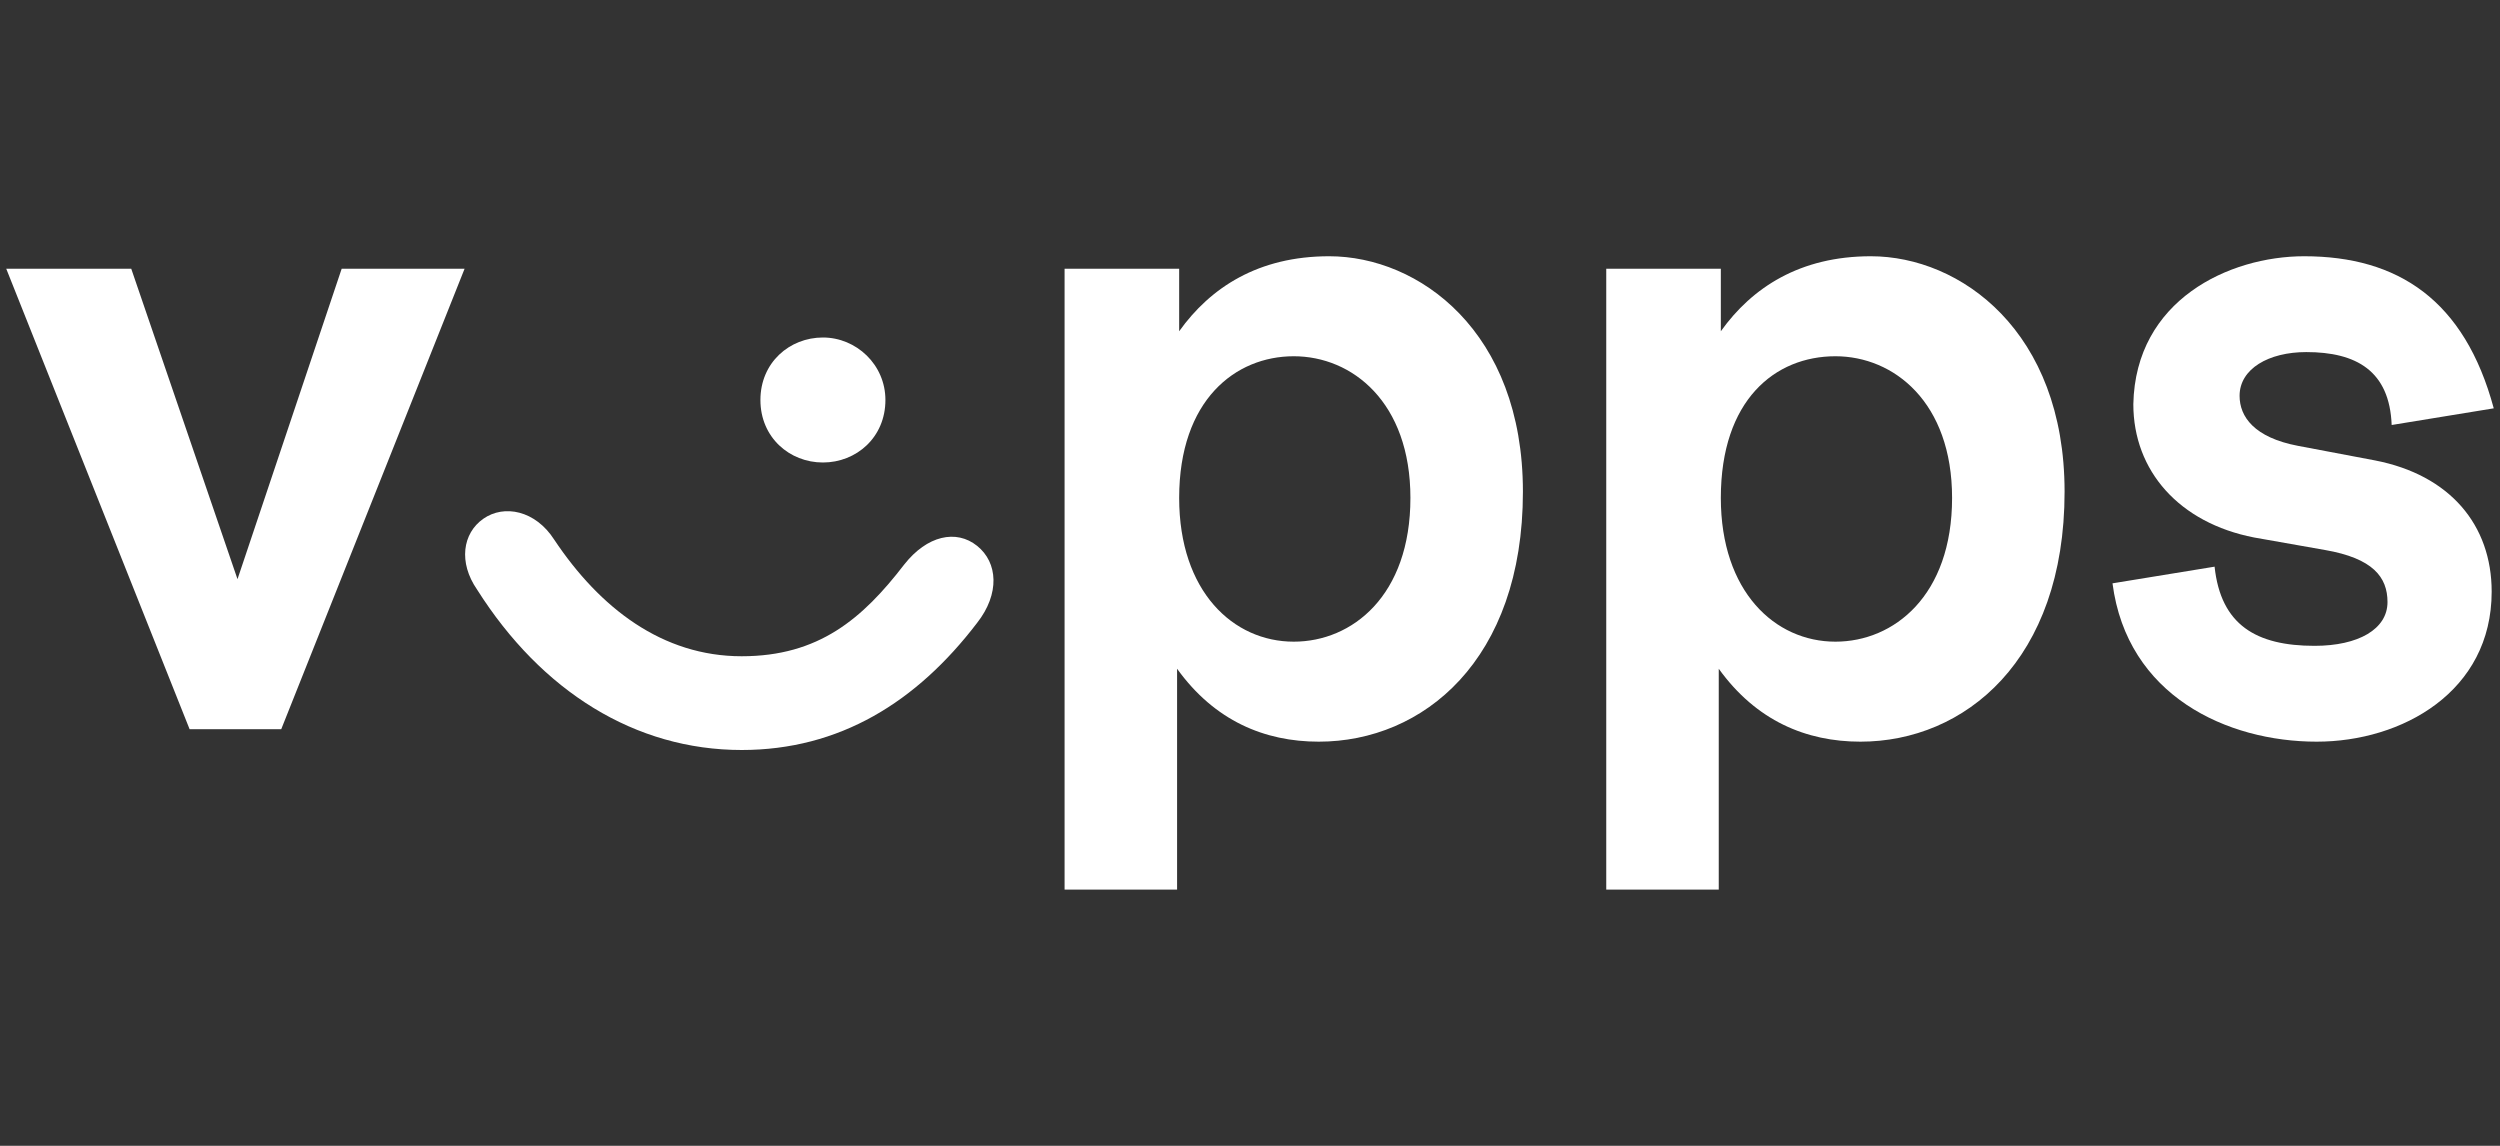 <svg viewBox="21.3 21.4 120 55" xmlns="http://www.w3.org/2000/svg">
  <rect x="21.3" y="21.4" width="120" height="55" fill="#333333" stroke="none"/>
  <path fill="#FFFFFF" d="M 27.6 34.3 L 32.7 49.2 L 37.7 34.3 L 43.6 34.3 L 34.8 56.4 L 30.4 56.4 L 21.6 34.3 L 27.6 34.3 Z"/>
  <path fill="#FFFFFF" d="M 56.9 52.9 C 60.6 52.9 62.7 51.1 64.7 48.5 C 65.8 47.1 67.2 46.8 68.2 47.6 C 69.2 48.4 69.3 49.9 68.2 51.3 C 65.3 55.1 61.6 57.4 56.9 57.4 C 51.8 57.4 47.3 54.6 44.2 49.7 C 43.3 48.4 43.5 47 44.5 46.3 C 45.5 45.6 47 45.9 47.9 47.3 C 50.1 50.6 53.1 52.9 56.9 52.9 Z M 63.8 40.6 C 63.8 42.4 62.4 43.6 60.8 43.6 C 59.2 43.6 57.8 42.4 57.8 40.6 C 57.8 38.8 59.2 37.6 60.8 37.6 C 62.4 37.6 63.8 38.9 63.8 40.6 Z"/>
  <path fill="#FFFFFF" d="M 77.9 34.3 L 77.9 37.3 C 79.4 35.2 81.7 33.7 85.1 33.7 C 89.4 33.7 94.4 37.3 94.4 45 C 94.4 53.1 89.6 57 84.6 57 C 82 57 79.6 56 77.8 53.5 L 77.8 64.1 L 72.4 64.1 L 72.4 34.3 L 77.9 34.3 Z M 77.9 45.3 C 77.9 49.8 80.5 52.2 83.4 52.2 C 86.2 52.2 89 50 89 45.3 C 89 40.7 86.2 38.5 83.4 38.5 C 80.6 38.5 77.9 40.6 77.9 45.3 Z"/>
  <path fill="#FFFFFF" d="M 103.9 34.3 L 103.9 37.3 C 105.4 35.2 107.7 33.7 111.1 33.7 C 115.4 33.7 120.4 37.3 120.4 45 C 120.4 53.1 115.6 57 110.6 57 C 108 57 105.6 56 103.8 53.5 L 103.8 64.1 L 98.4 64.1 L 98.4 34.3 L 103.9 34.3 Z M 103.9 45.3 C 103.9 49.8 106.5 52.2 109.4 52.2 C 112.2 52.2 115 50 115 45.3 C 115 40.7 112.2 38.5 109.4 38.5 C 106.5 38.5 103.9 40.6 103.9 45.3 Z"/>
  <path fill="#FFFFFF" d="M 131.9 33.7 C 136.4 33.7 139.6 35.8 141 41 L 136.1 41.8 C 136 39.2 134.4 38.3 132 38.3 C 130.2 38.3 128.8 39.1 128.8 40.4 C 128.8 41.4 129.5 42.4 131.6 42.8 L 135.3 43.5 C 138.9 44.2 140.9 46.6 140.9 49.8 C 140.9 54.6 136.6 57 132.5 57 C 128.2 57 123.4 54.8 122.7 49.4 L 127.6 48.6 C 127.9 51.4 129.6 52.4 132.4 52.4 C 134.5 52.4 135.9 51.6 135.9 50.3 C 135.9 49.1 135.2 48.2 132.9 47.8 L 129.5 47.2 C 125.9 46.5 123.7 44 123.7 40.8 C 123.8 35.8 128.3 33.7 131.9 33.7 Z"/>
</svg>